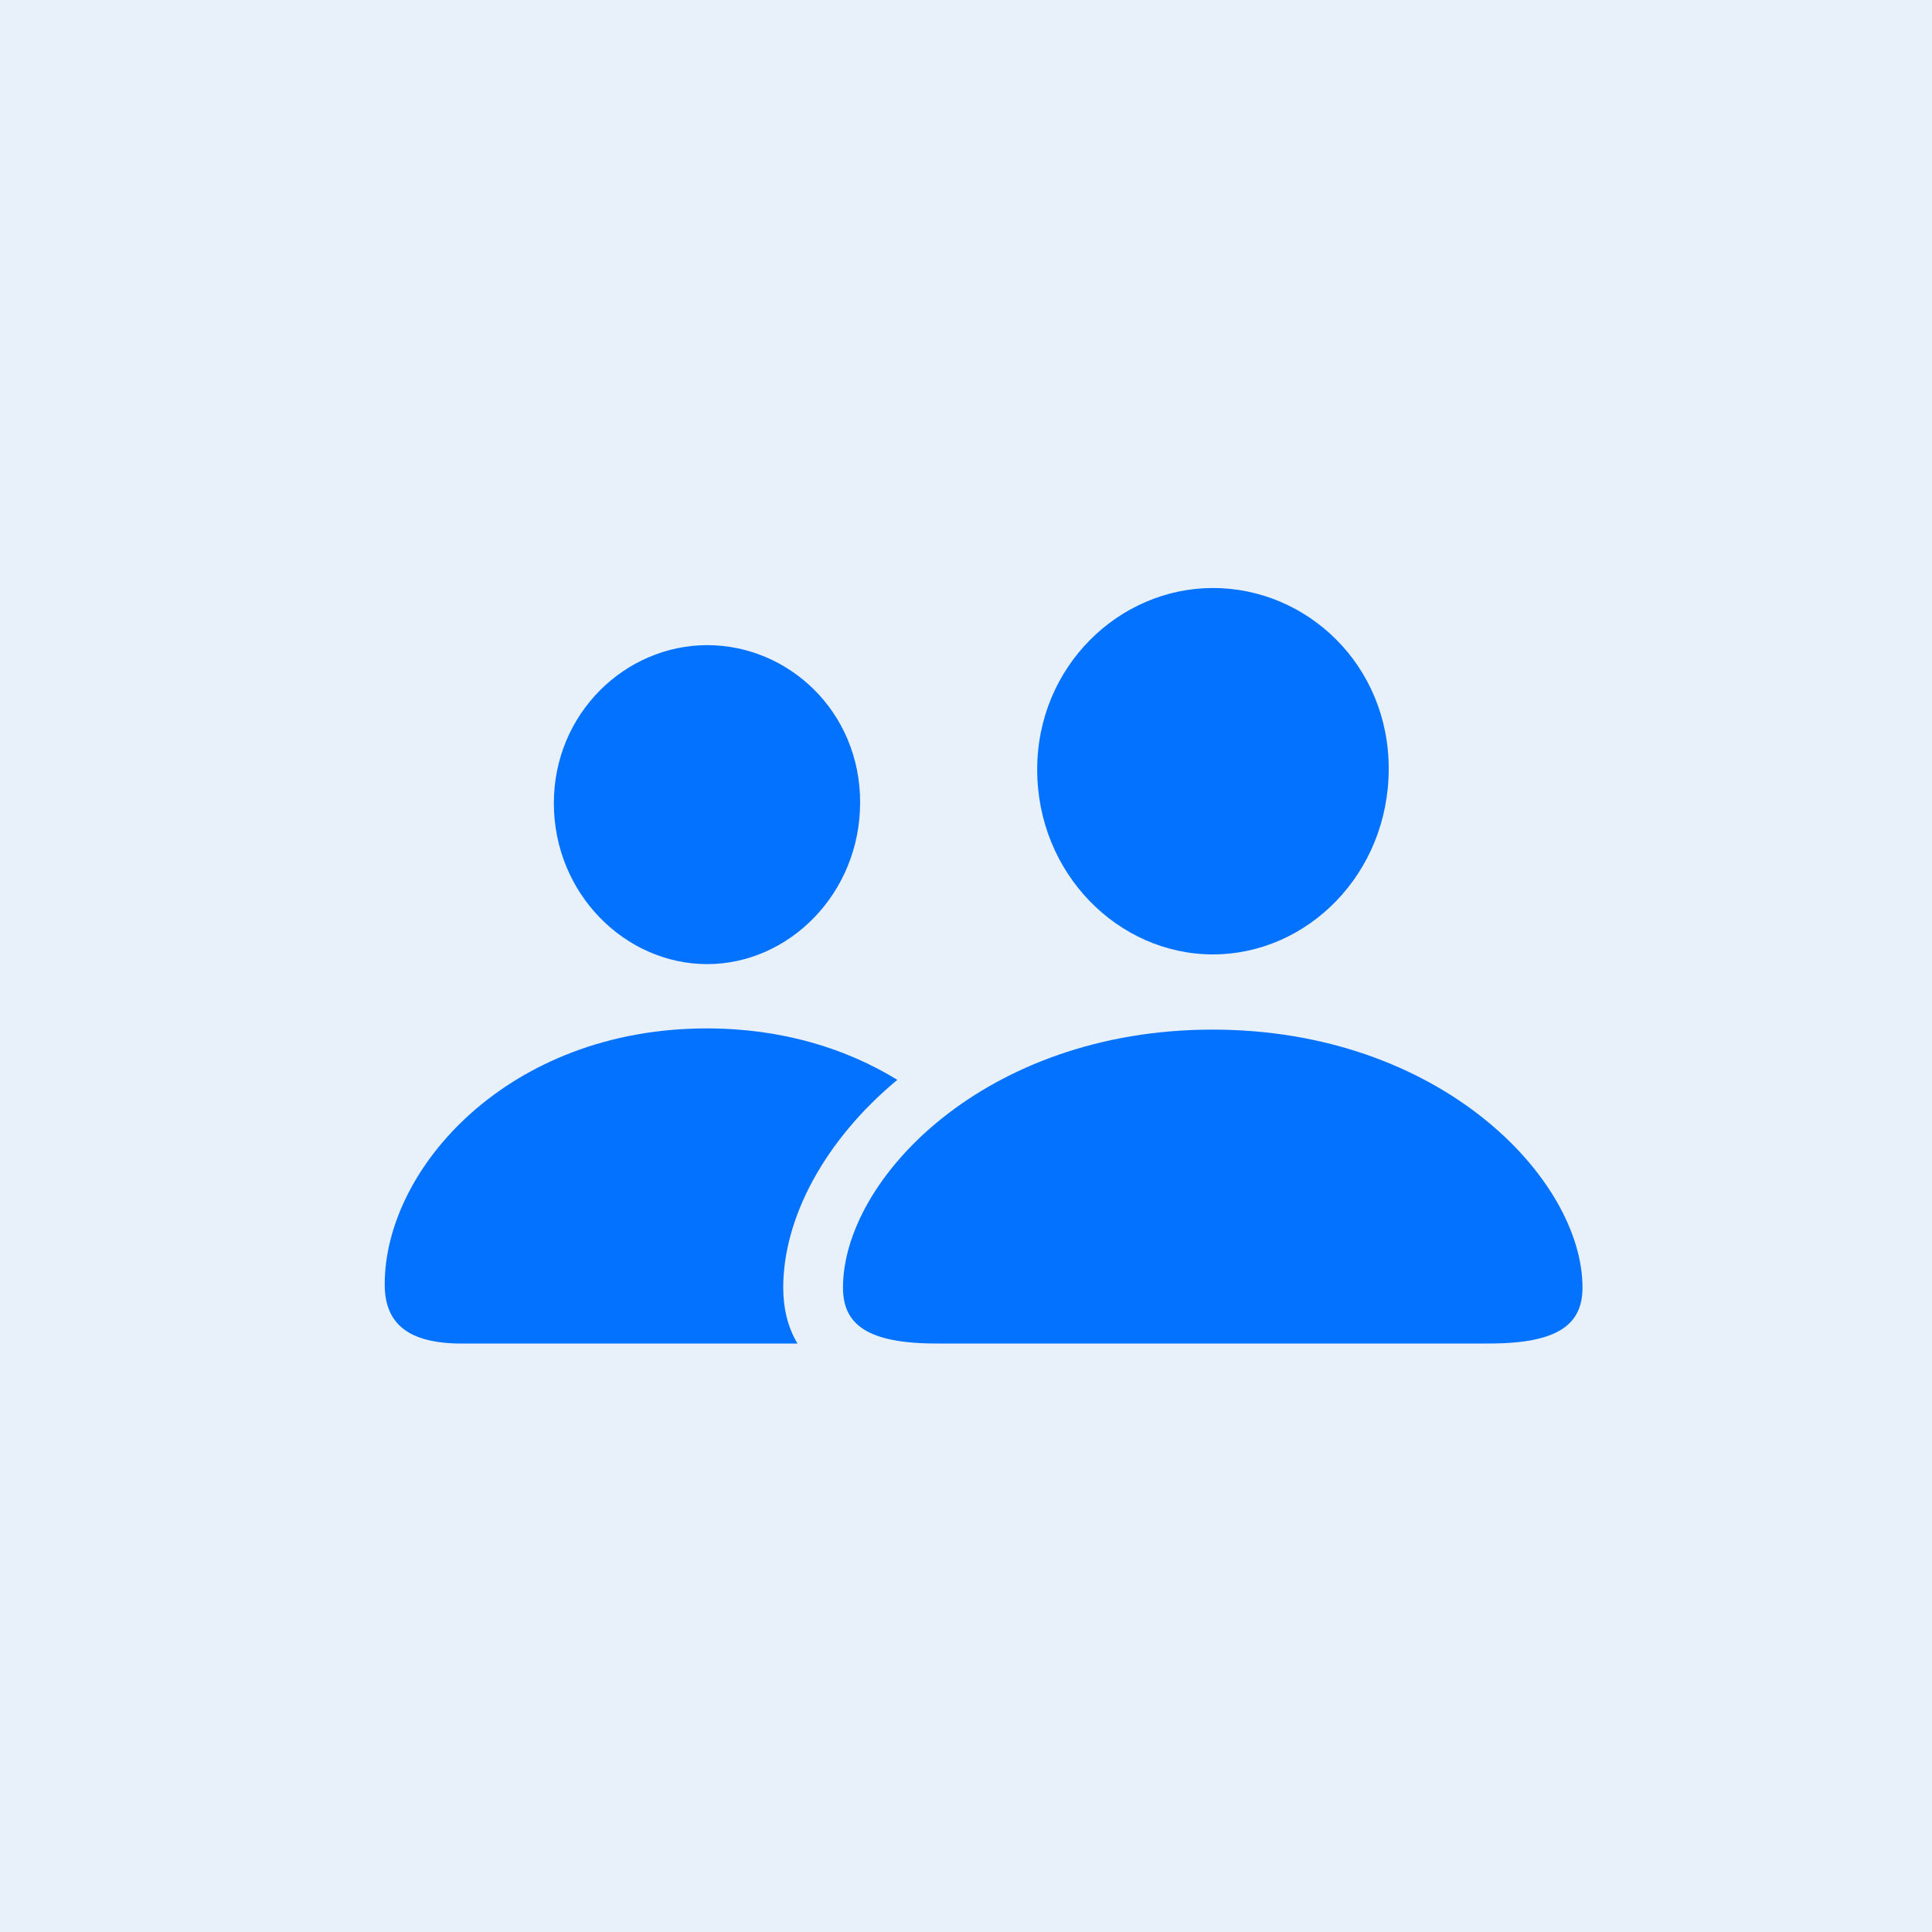 <?xml version="1.0" encoding="UTF-8"?> <svg xmlns="http://www.w3.org/2000/svg" width="40" height="40" viewBox="0 0 40 40" fill="none"><rect width="40" height="40" fill="#E8F1FA"></rect><g clip-path="url(#clip0_5106_13591)"><path d="M18.578 22.357C17.067 23.613 16.216 25.219 16.216 26.66C16.216 27.072 16.303 27.471 16.512 27.817H9.566C8.42 27.817 7.965 27.382 7.965 26.59C7.965 24.189 10.53 21.292 14.633 21.292C16.188 21.292 17.522 21.708 18.578 22.357ZM17.808 16.611C17.808 18.499 16.334 19.961 14.642 19.961C12.941 19.961 11.467 18.499 11.467 16.629C11.467 14.767 12.95 13.357 14.642 13.357C16.325 13.357 17.808 14.732 17.808 16.611Z" fill="#0373FF"></path><path d="M25.113 19.76C27.069 19.76 28.752 18.09 28.752 15.915C28.752 13.766 27.06 12.174 25.113 12.174C23.166 12.174 21.474 13.801 21.474 15.932C21.474 18.09 23.157 19.76 25.113 19.76ZM19.391 27.816H30.826C32.254 27.816 32.764 27.425 32.764 26.659C32.764 24.415 29.825 21.317 25.104 21.317C20.392 21.317 17.453 24.415 17.453 26.659C17.453 27.425 17.963 27.816 19.391 27.816Z" fill="#0373FF"></path></g><defs><clipPath id="clip0_5106_13591"><rect width="27" height="18" fill="white" transform="translate(7 11)"></rect></clipPath></defs></svg> 